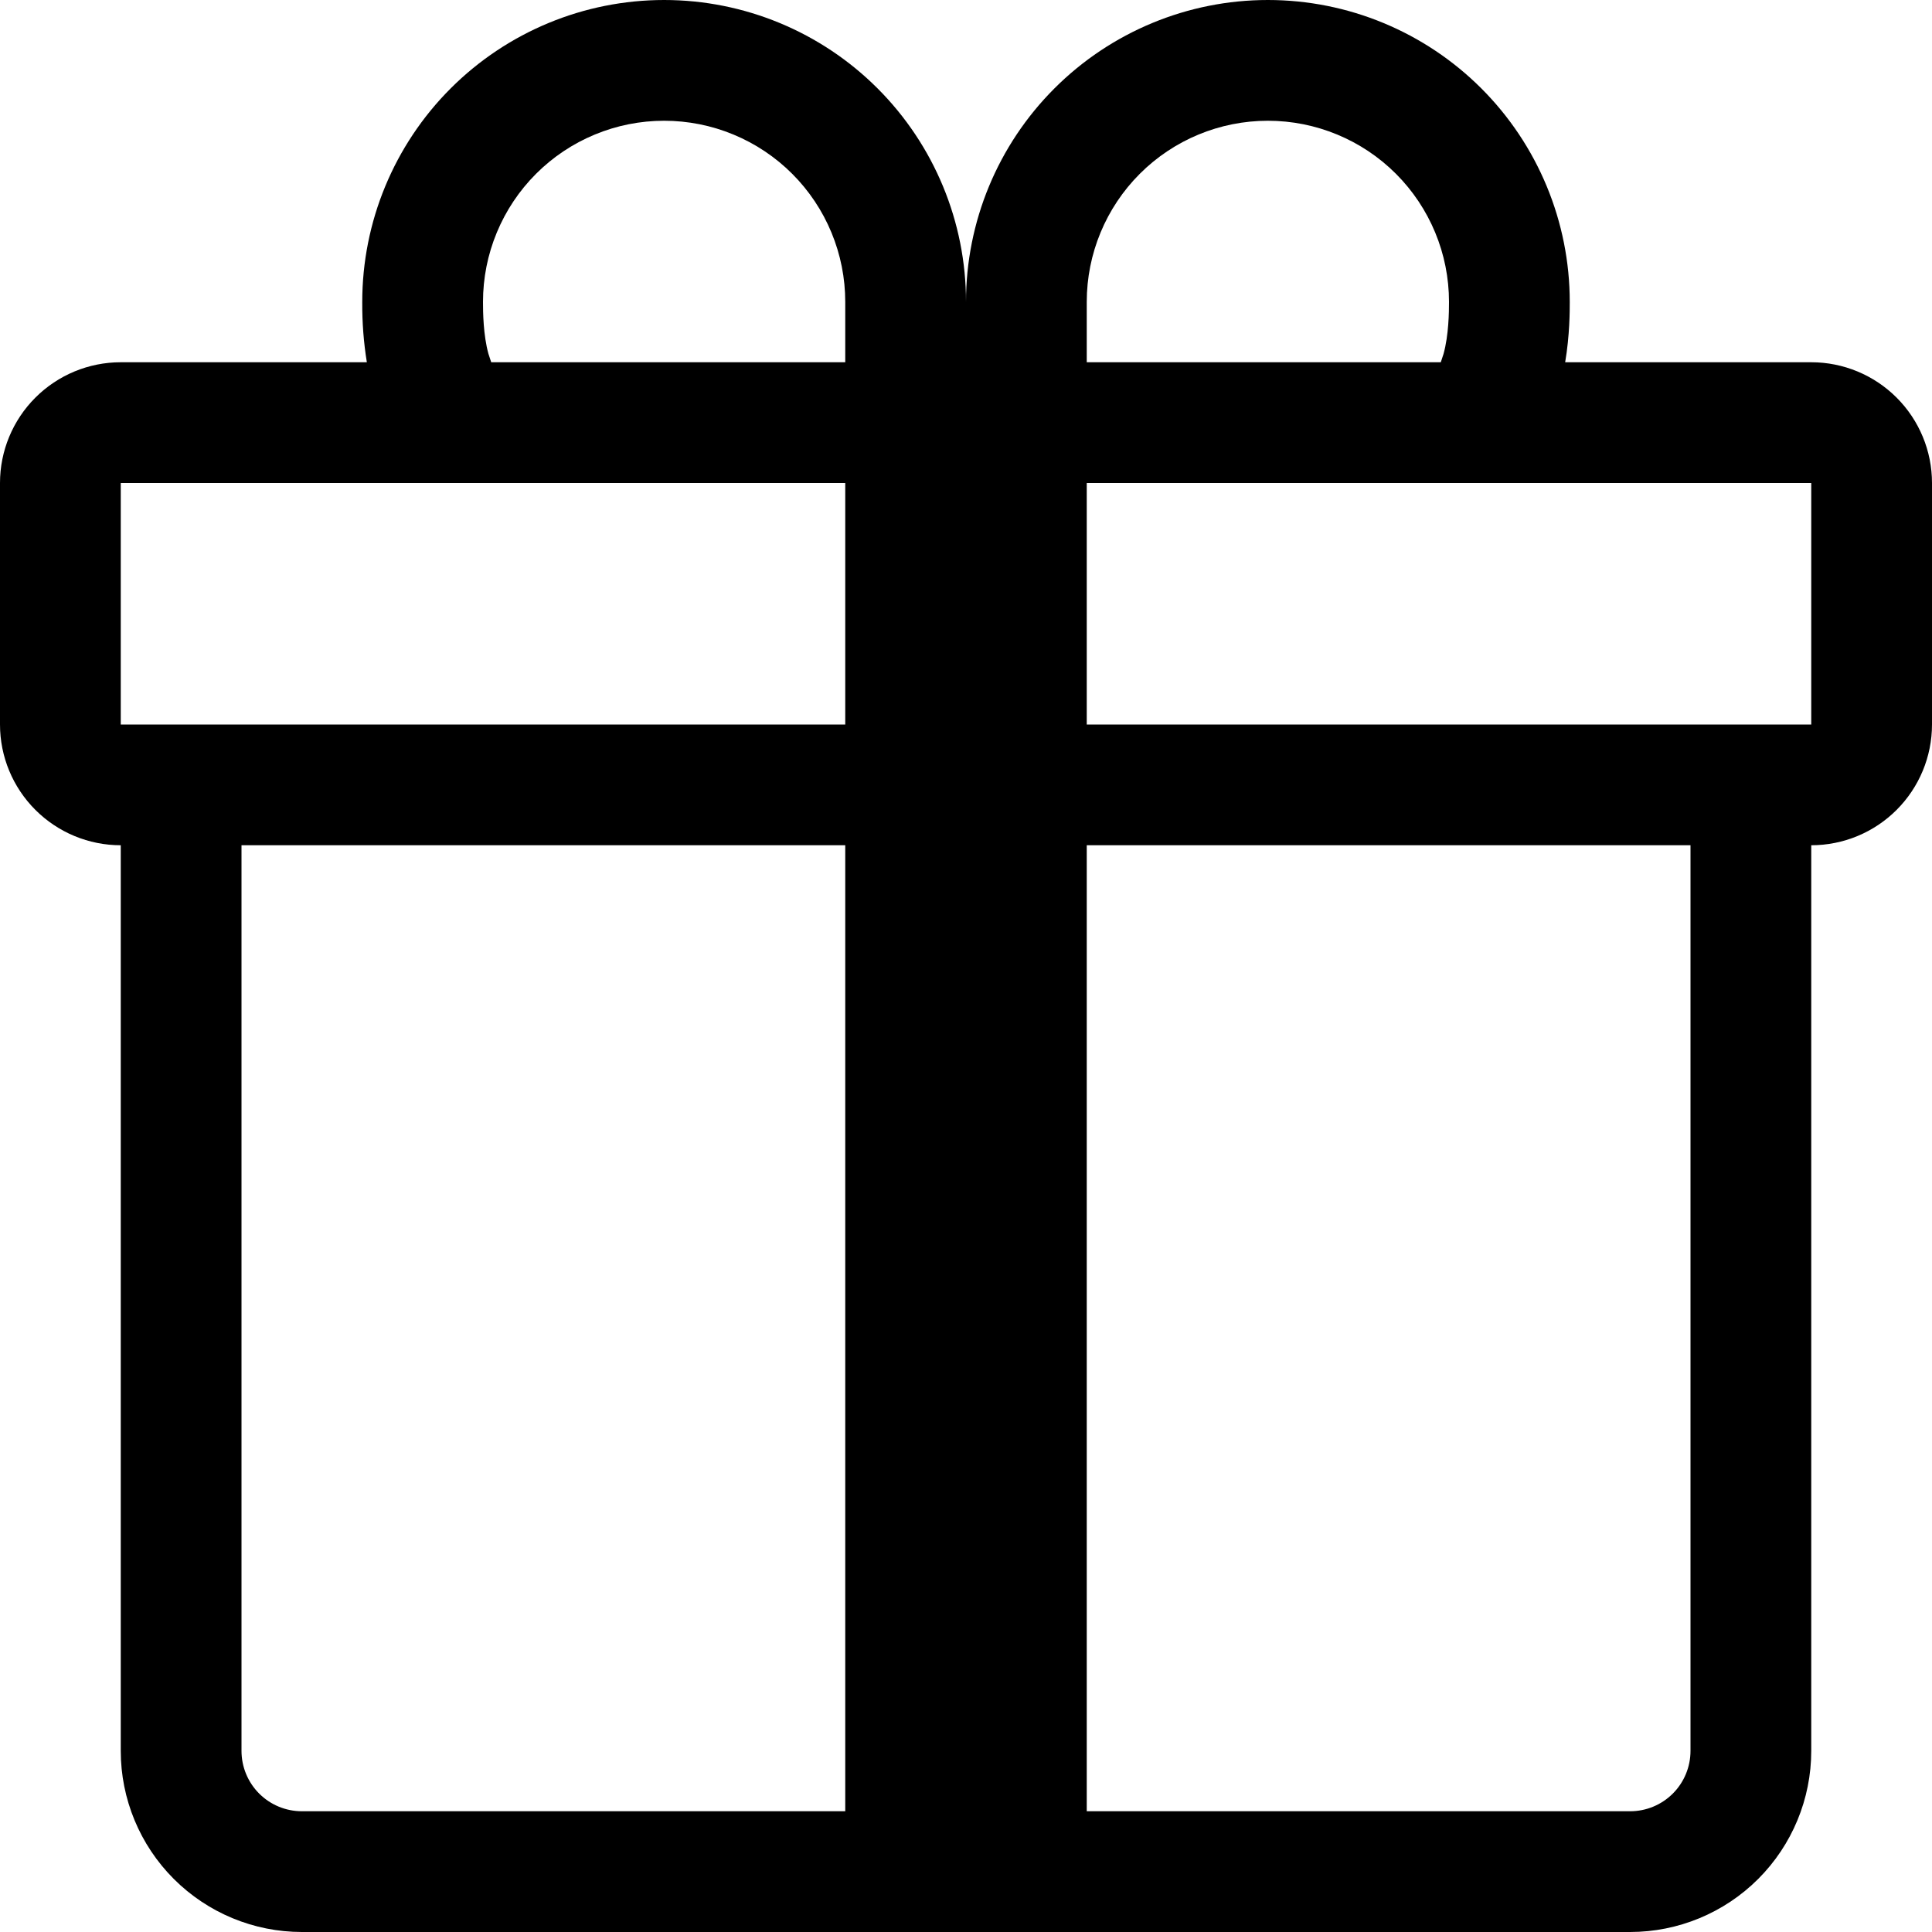 <svg xmlns="http://www.w3.org/2000/svg" fill="none" viewBox="0 0 100 100" height="100" width="100">
<g clip-path="url(#clip0_219_100)">
<path fill="black" d="M18.75 15.625C18.75 11.481 20.396 7.507 23.326 4.576C26.257 1.646 30.231 0 34.375 0C38.519 0 42.493 1.646 45.423 4.576C48.354 7.507 50 11.481 50 15.625C50 11.481 51.646 7.507 54.577 4.576C57.507 1.646 61.481 0 65.625 0C69.769 0 73.743 1.646 76.674 4.576C79.604 7.507 81.25 11.481 81.25 15.625V15.662C81.25 16.1 81.25 17.35 81.013 18.75H93.75C95.408 18.75 96.997 19.409 98.169 20.581C99.341 21.753 100 23.342 100 25V37.5C100 39.158 99.341 40.747 98.169 41.919C96.997 43.092 95.408 43.75 93.75 43.75V90.625C93.75 93.111 92.762 95.496 91.004 97.254C89.246 99.012 86.861 100 84.375 100H15.625C13.139 100 10.754 99.012 8.996 97.254C7.238 95.496 6.25 93.111 6.25 90.625V43.75C4.592 43.75 3.003 43.092 1.831 41.919C0.658 40.747 0 39.158 0 37.5V25C0 23.342 0.658 21.753 1.831 20.581C3.003 19.409 4.592 18.75 6.25 18.75H18.988C18.823 17.729 18.744 16.697 18.75 15.662V15.625ZM25.425 18.75H43.75V15.625C43.75 14.394 43.508 13.175 43.036 12.037C42.565 10.9 41.875 9.866 41.004 8.996C40.134 8.125 39.1 7.435 37.963 6.964C36.825 6.492 35.606 6.25 34.375 6.25C33.144 6.25 31.925 6.492 30.787 6.964C29.65 7.435 28.616 8.125 27.746 8.996C26.875 9.866 26.185 10.9 25.714 12.037C25.242 13.175 25 14.394 25 15.625C25 16.156 25.012 17.337 25.281 18.312L25.425 18.75ZM56.25 18.75H74.575L74.719 18.312C74.987 17.337 75 16.156 75 15.625C75 13.139 74.012 10.754 72.254 8.996C70.496 7.238 68.111 6.25 65.625 6.25C63.139 6.25 60.754 7.238 58.996 8.996C57.238 10.754 56.25 13.139 56.25 15.625V18.75ZM6.25 25V37.5H43.75V25H6.25ZM56.25 25V37.5H93.75V25H56.25ZM87.5 43.75H56.25V93.75H84.375C85.204 93.75 85.999 93.421 86.585 92.835C87.171 92.249 87.5 91.454 87.5 90.625V43.75ZM43.75 93.75V43.75H12.5V90.625C12.5 91.454 12.829 92.249 13.415 92.835C14.001 93.421 14.796 93.75 15.625 93.75H43.75Z"></path>
</g>
<defs>
<clipPath id="clip0_219_100">
<rect fill="white" height="100" width="100"></rect>
</clipPath>
</defs>
</svg>
